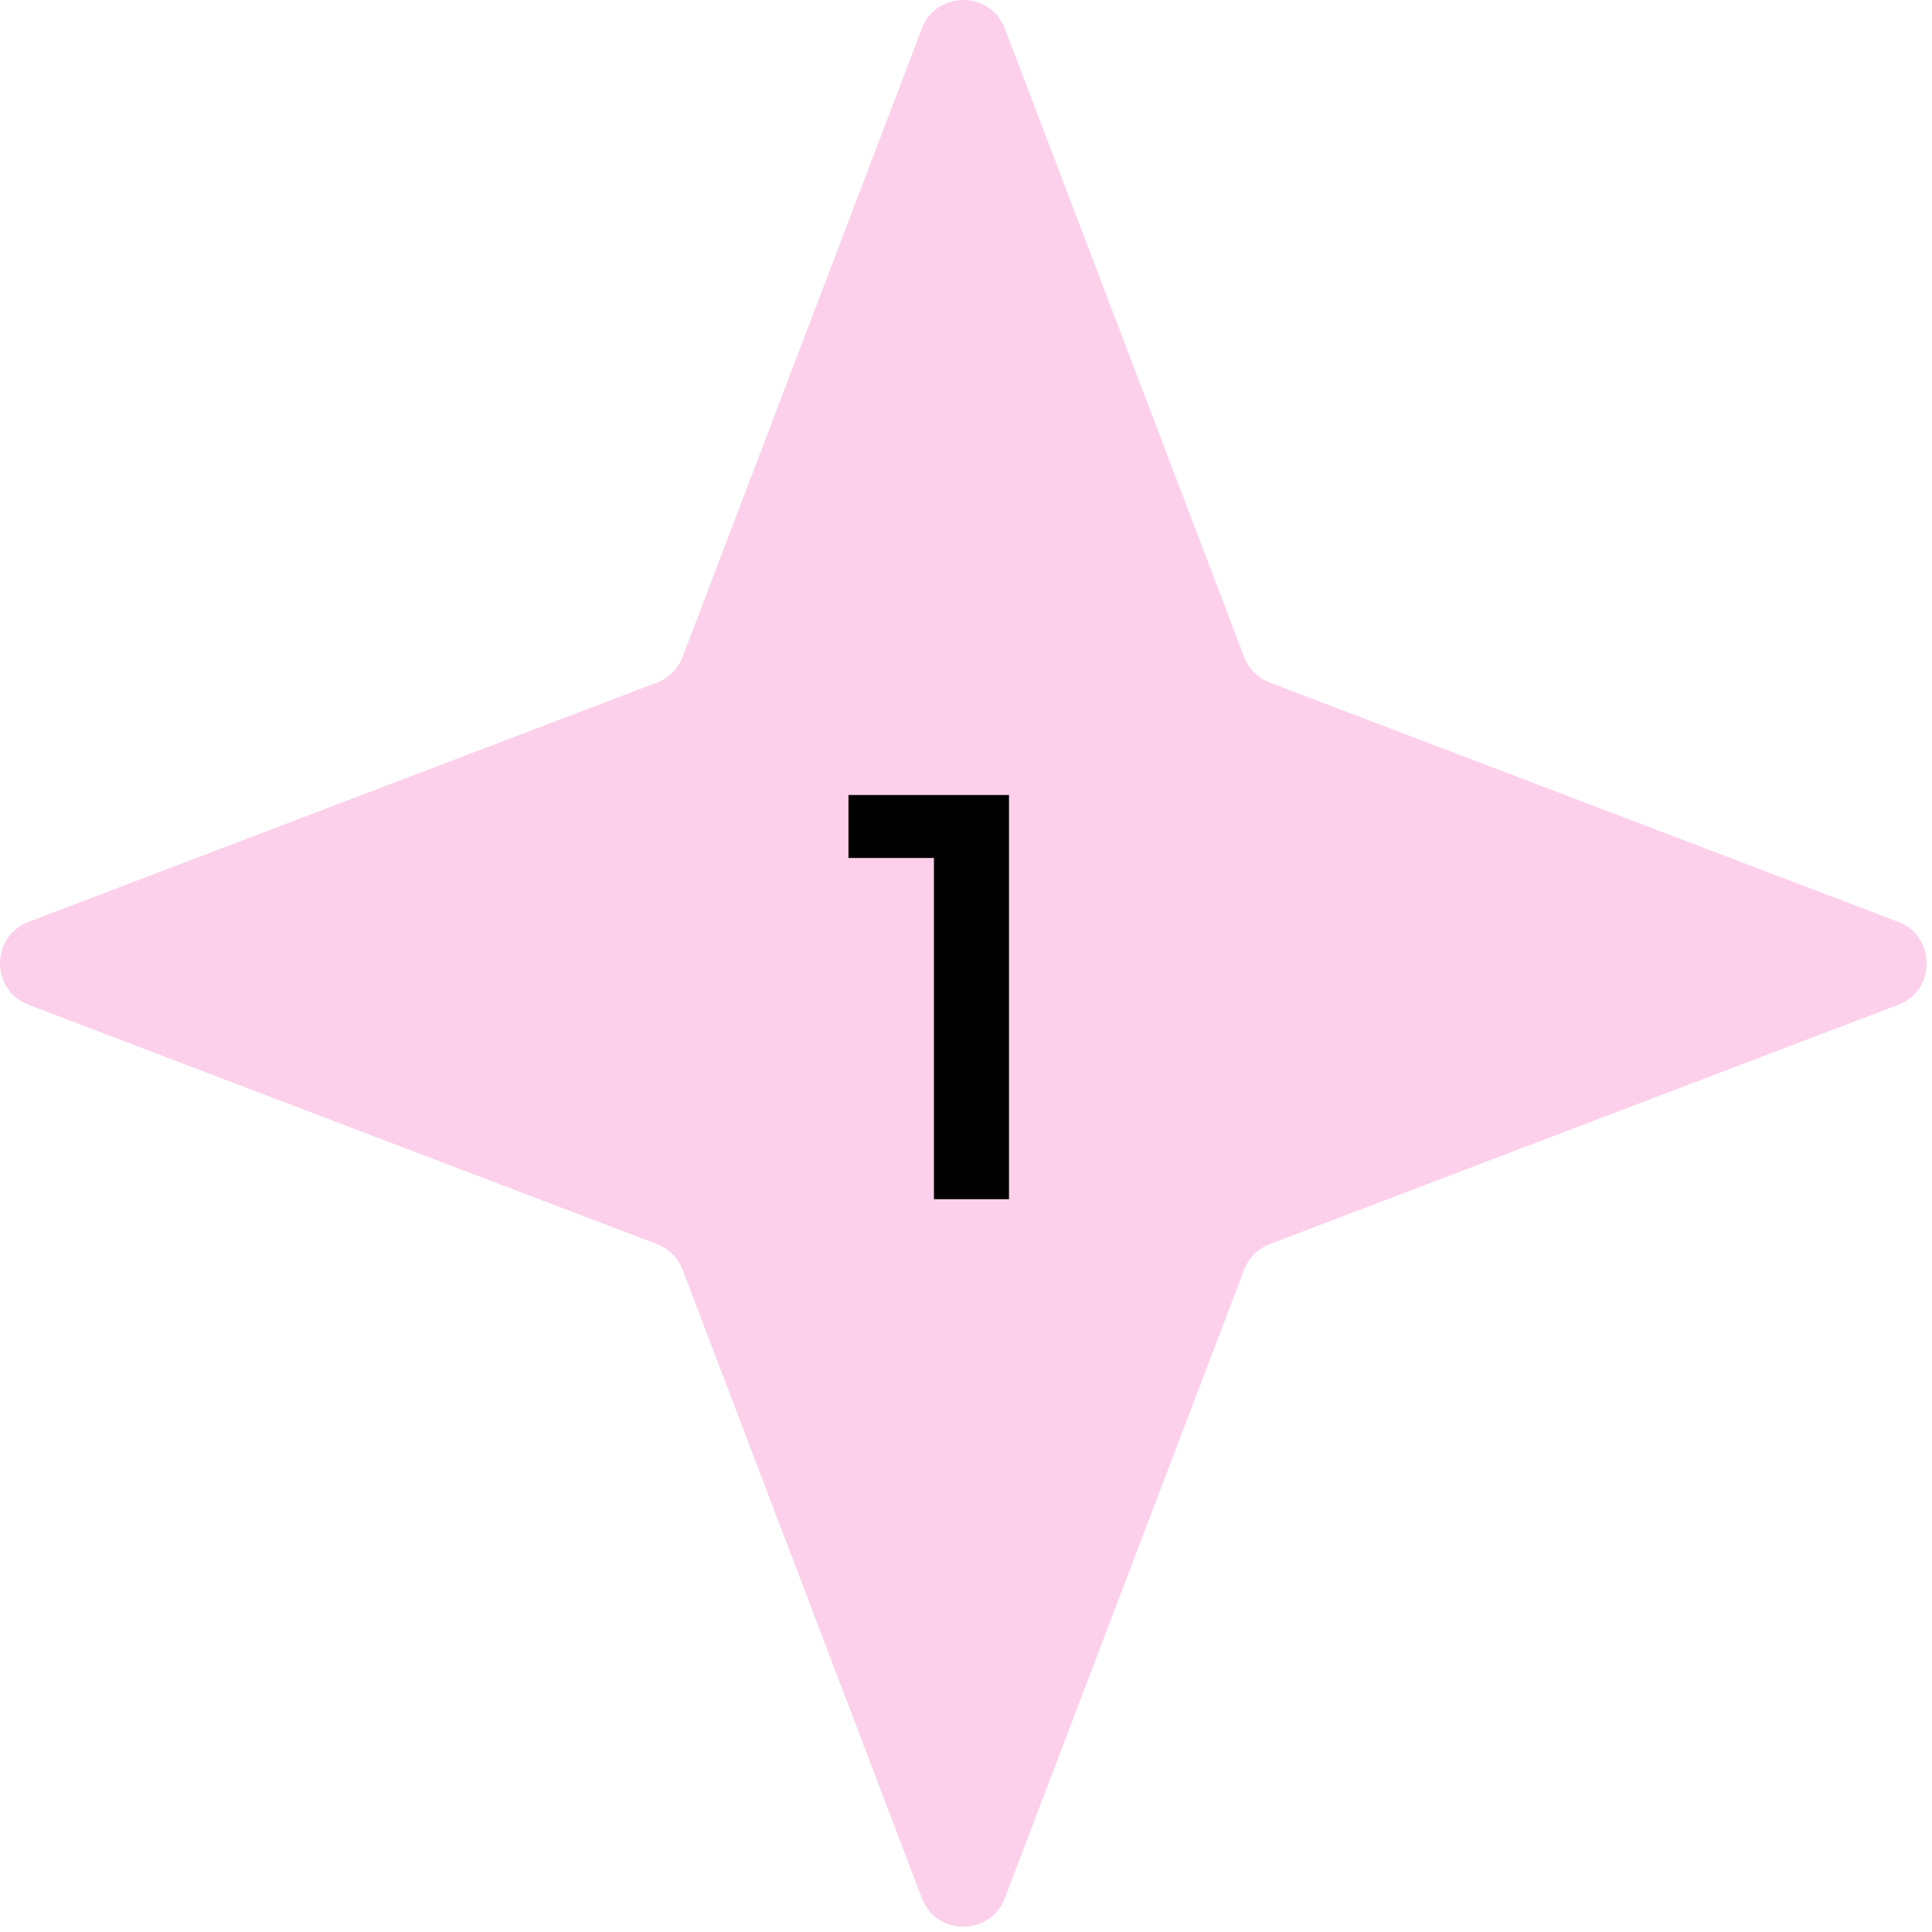 <?xml version="1.0" encoding="UTF-8"?> <svg xmlns="http://www.w3.org/2000/svg" width="87" height="87" viewBox="0 0 87 87" fill="none"><path d="M41.511 1.288C42.165 -0.429 44.595 -0.429 45.249 1.288L56.022 29.58C56.225 30.113 56.646 30.535 57.179 30.738L85.471 41.511C87.189 42.165 87.189 44.595 85.471 45.249L57.179 56.022C56.646 56.225 56.225 56.646 56.022 57.179L45.249 85.471C44.595 87.189 42.165 87.189 41.511 85.471L30.738 57.179C30.535 56.646 30.113 56.225 29.58 56.022L1.288 45.249C-0.429 44.595 -0.429 42.165 1.288 41.511L29.58 30.738C30.113 30.535 30.535 30.113 30.738 29.58L41.511 1.288Z" fill="#FCD0EA"></path><path d="M42.056 54V37.1L43.538 38.634H38.208V35.8H45.436V54H42.056Z" fill="black"></path></svg> 